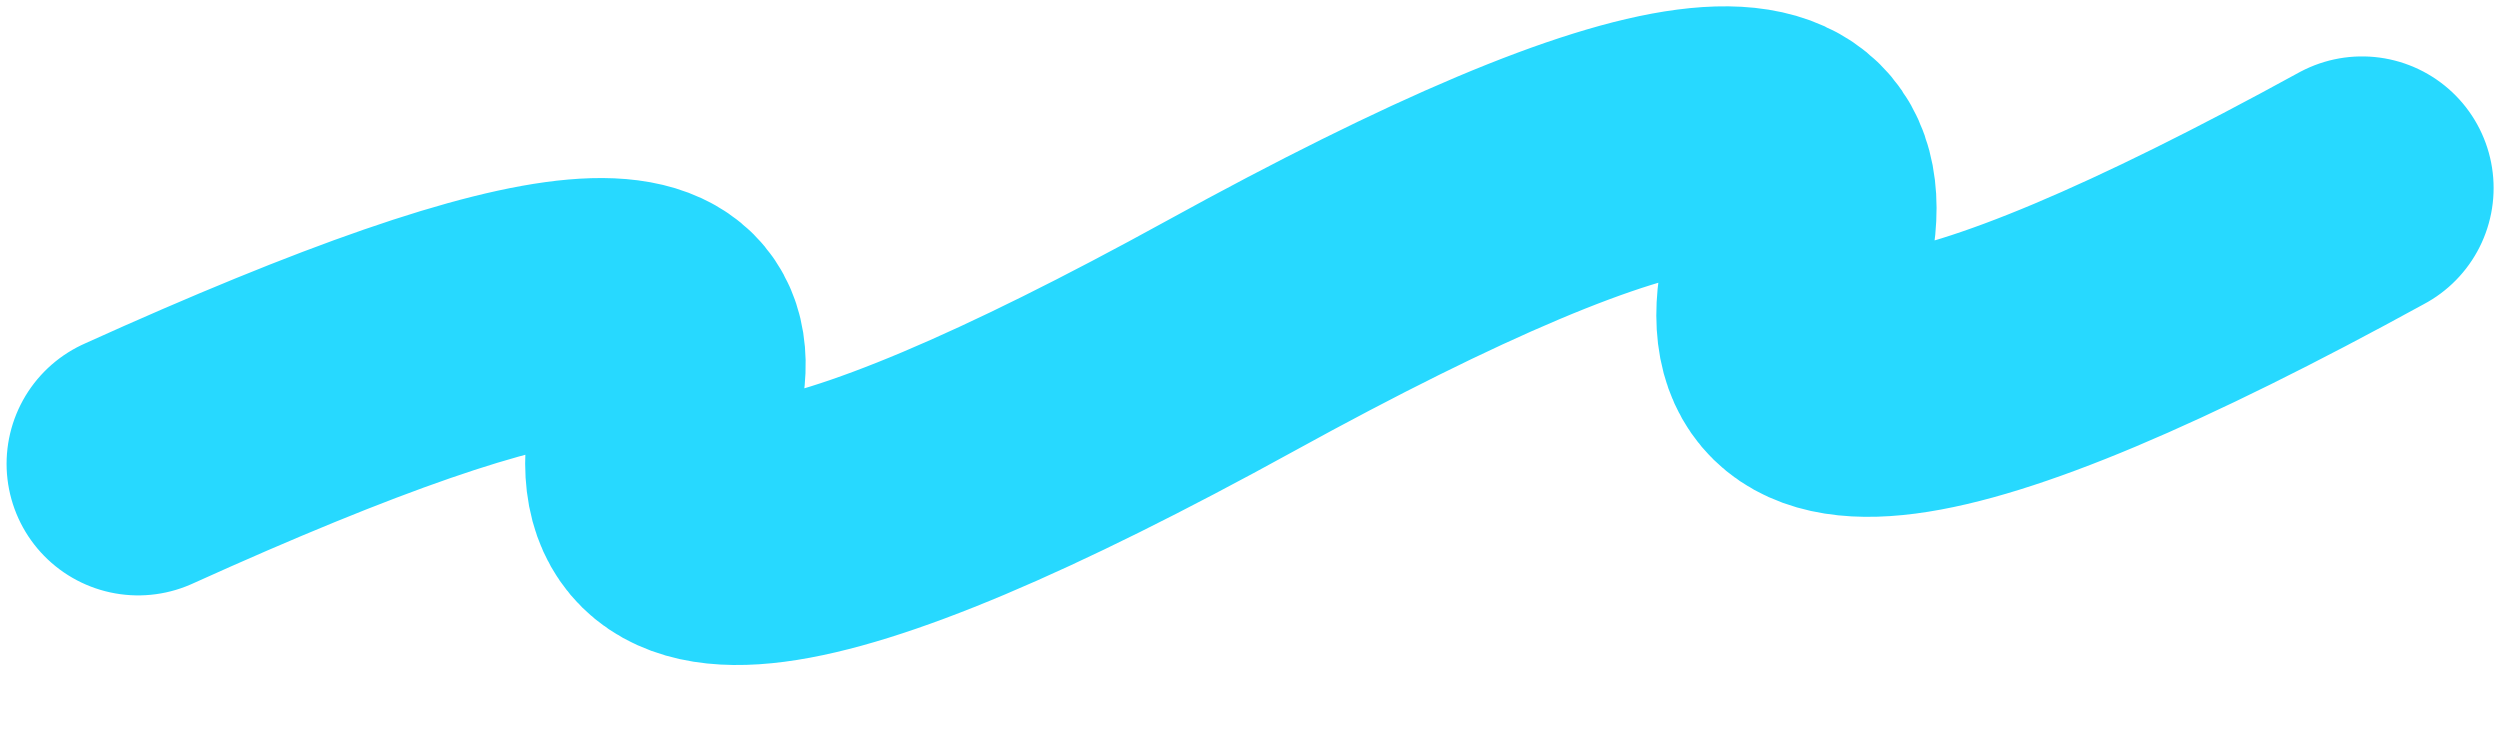 <svg width="380" height="111" viewBox="0 0 380 111" fill="none" xmlns="http://www.w3.org/2000/svg">
<mask id="mask0_1801_18855" style="mask-type:alpha" maskUnits="userSpaceOnUse" x="0" y="0" width="380" height="111">
<rect width="380" height="111" fill="#D9D9D9"/>
</mask>
<g mask="url(#mask0_1801_18855)">
<path d="M359.029 28.574C293.755 64.378 265.098 68.12 273.059 39.799C281.027 11.376 252.37 15.118 187.088 51.024C121.827 86.927 93.171 90.668 101.118 62.249C108.536 40.442 85.731 41.21 21 70.5" stroke="#27D9FF" stroke-width="40" stroke-linecap="round"/>
</g>
</svg>
